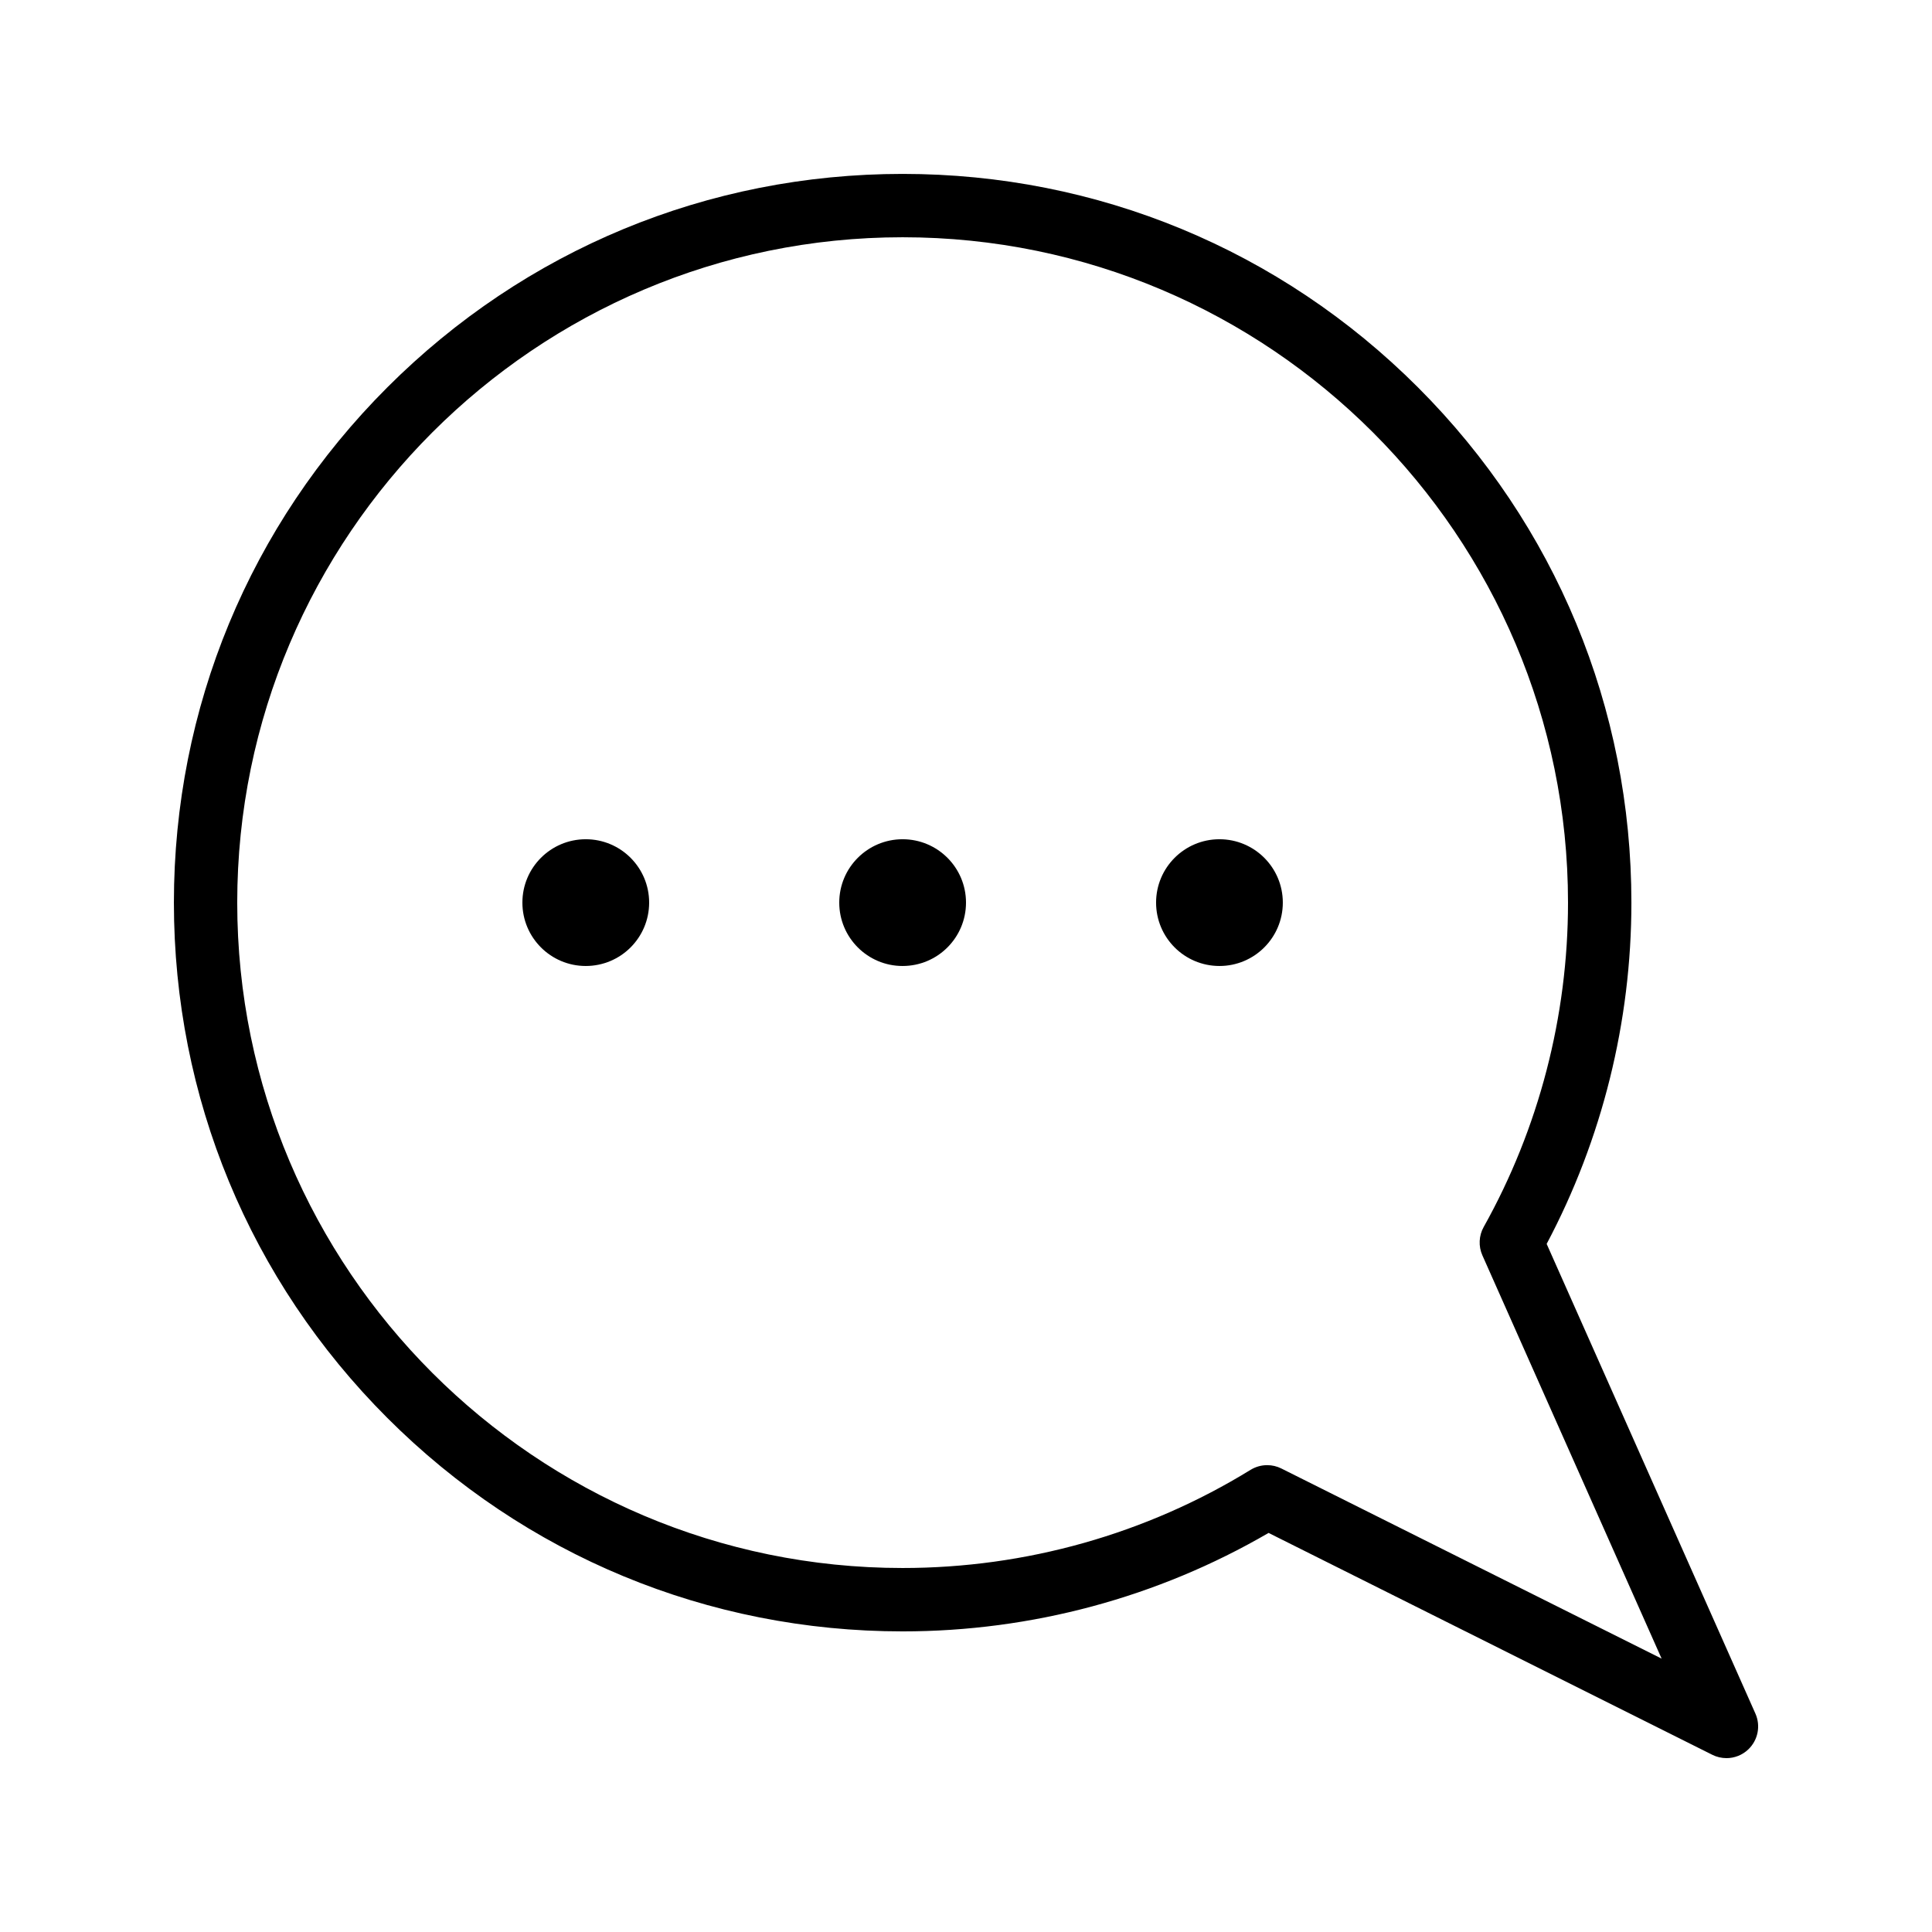 <?xml version="1.0" encoding="UTF-8"?>
<!-- Uploaded to: SVG Repo, www.svgrepo.com, Generator: SVG Repo Mixer Tools -->
<svg fill="#000000" width="800px" height="800px" version="1.1" viewBox="144 144 512 512" xmlns="http://www.w3.org/2000/svg">
 <g>
  <path d="m601.52 609.92c-1.277 0-2.559-0.289-3.754-0.887l-117.58-58.793c-29.371 17.086-62.797 26.094-96.98 26.094-51.586 0-100.09-20.09-136.56-56.566-36.473-36.477-56.562-84.973-56.562-136.56 0-51.586 20.09-100.09 56.566-136.56 36.477-36.473 84.973-56.562 136.56-56.562s100.09 20.09 136.56 56.566c36.477 36.477 56.566 84.973 56.566 136.56 0 31.547-7.754 62.723-22.457 90.434l55.32 124.47c1.441 3.238 0.691 7.031-1.871 9.48-1.598 1.531-3.688 2.328-5.805 2.328zm-121.7-77.641c1.285 0 2.57 0.293 3.754 0.887l100.77 50.383-47.496-106.87c-1.074-2.418-0.945-5.199 0.344-7.512 14.621-26.133 22.348-55.855 22.348-85.961 0-97.23-79.102-176.33-176.33-176.33s-176.34 79.105-176.34 176.33c0 97.23 79.102 176.33 176.33 176.33 32.648 0 64.539-8.996 92.219-26.016 1.348-0.824 2.875-1.242 4.402-1.242z"/>
  <path d="m400 383.2c0 9.277-7.519 16.797-16.797 16.797-9.273 0-16.793-7.519-16.793-16.797 0-9.273 7.519-16.793 16.793-16.793 9.277 0 16.797 7.519 16.797 16.793"/>
  <path d="m316.03 383.2c0 9.277-7.519 16.797-16.793 16.797-9.277 0-16.797-7.519-16.797-16.797 0-9.273 7.519-16.793 16.797-16.793 9.273 0 16.793 7.519 16.793 16.793"/>
  <path d="m483.96 383.2c0 9.277-7.516 16.797-16.793 16.797-9.273 0-16.793-7.519-16.793-16.797 0-9.273 7.519-16.793 16.793-16.793 9.277 0 16.793 7.519 16.793 16.793"/>
 </g>
</svg>